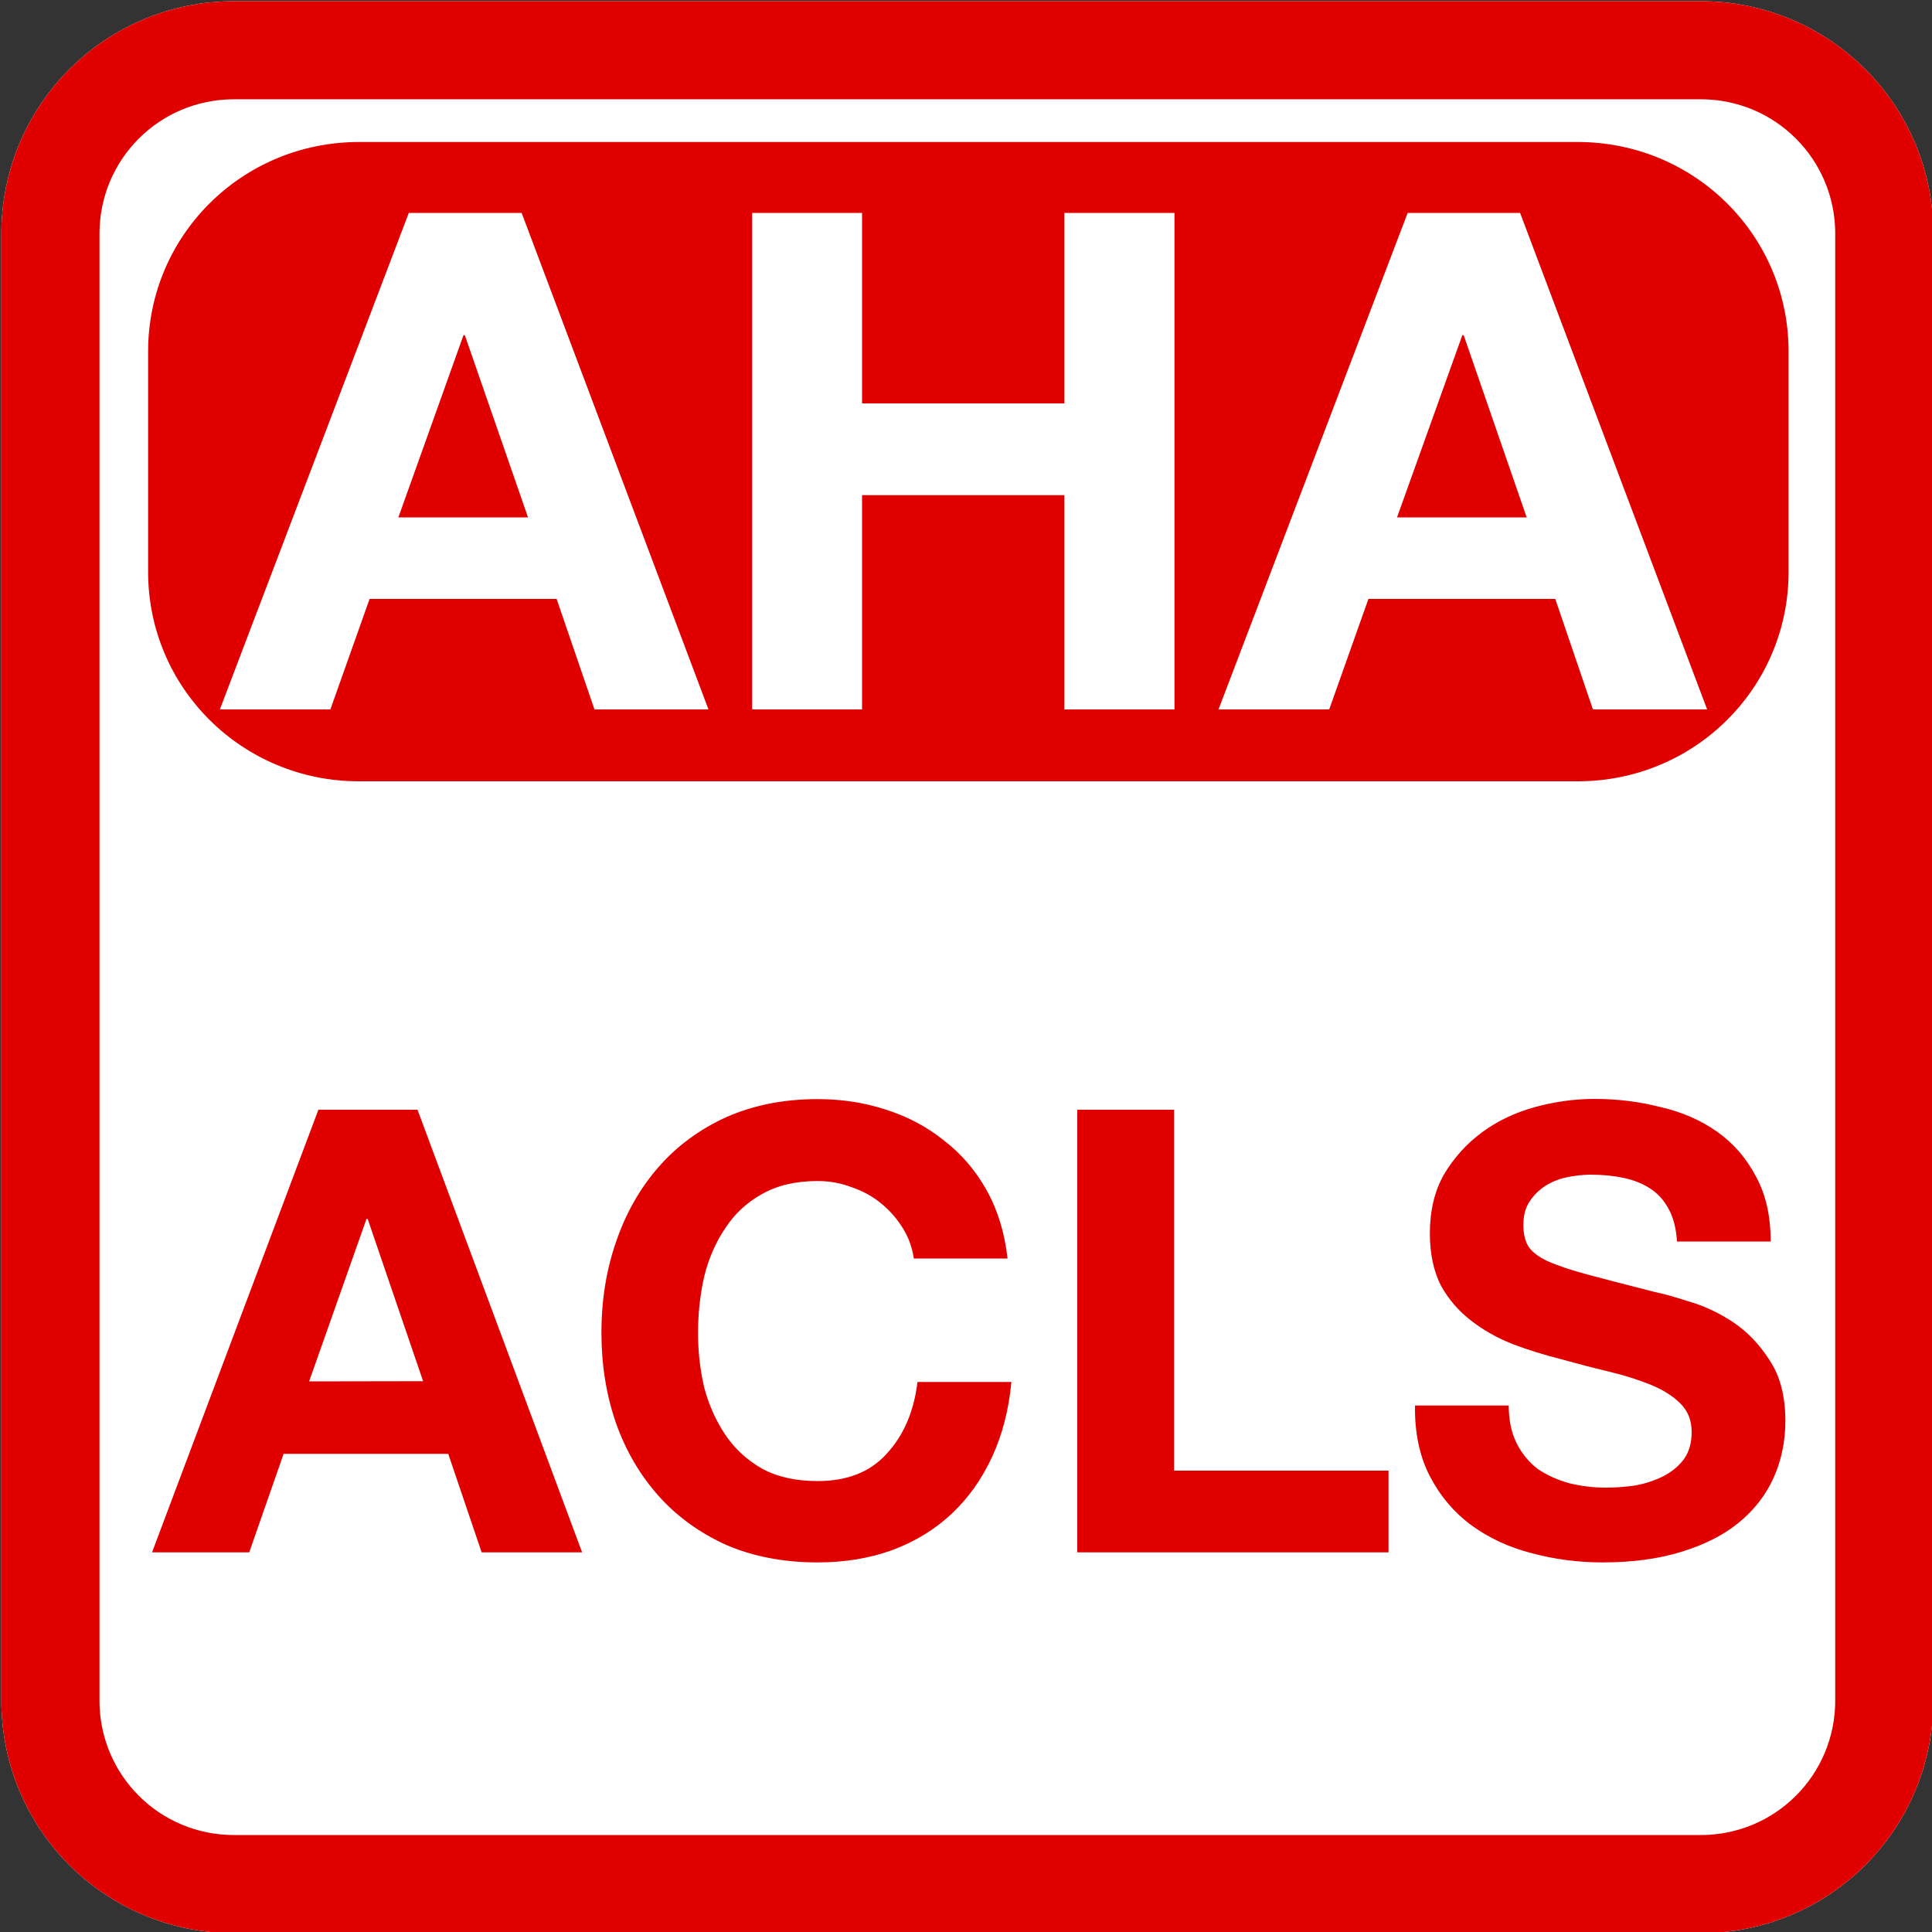 <svg height="1000" width="1000" xml:space="preserve" xmlns="http://www.w3.org/2000/svg"><rect width="100%" height="100%" fill="#333333" stroke="none"/><g style="display:inline"><path style="display:inline;fill:#fff;fill-rule:evenodd;stroke:#fff;stroke-width:50.796;stroke-miterlimit:4.8" d="M121.1 26h759.2c52.6 0 95 42.4 95 95v759.2c0 52.6-42.4 95-95 95H121.1c-52.6 0-95-42.4-95-95V121c0-52.6 42.4-95 95-95z"></path></g><g style="display:inline"><path style="display:inline;fill:none;fill-rule:evenodd;stroke:#e00000;stroke-width:50.796;stroke-miterlimit:4.8" d="M121.1 26h759.2c52.6 0 95 42.4 95 95v759.2c0 52.6-42.4 95-95 95H121.1c-52.6 0-95-42.4-95-95V121c0-52.6 42.4-95 95-95z"></path><path style="font-weight:700;font-size:320px;line-height:0;font-family:&quot;Helvetica Neue&quot;;-inkscape-font-specification:&quot;Helvetica Neue Bold&quot;;letter-spacing:0;word-spacing:0;fill:#e00000;fill-rule:evenodd;stroke-width:9.373;stroke-linejoin:round" aria-label="ACLS" d="m160 715 29.7-84.1h.6l28.7 84zm4.8-140.6L78.7 803.5H129l17.8-51H232l17.3 51h52l-85.2-229.1zm308.2 77h48.5q-2.2-19.9-10.8-35.3t-22-25.7q-13.1-10.6-30-16-16.6-5.5-35.5-5.5-26.1 0-47.2 9.3-20.7 9.4-35 25.7-14.4 16.4-22 38.5-7.7 21.9-7.7 47.5 0 25 7.6 46.9 7.7 21.5 22 37.5t35.1 25.4q21 9 47.2 9 21.1 0 38.7-6.4 17.5-6.5 30.6-18.7 13-12.2 21-29.5t10-38.8h-48.6q-2.8 23-16 37.2-12.7 14.1-35.7 14.1-16.9 0-28.7-6.4-11.8-6.7-19.1-17.6t-10.9-24.4q-3.2-13.8-3.2-28.3 0-15 3.2-29.2 3.5-14.1 10.9-25 7.3-11.2 19.1-17.7 11.8-6.7 28.7-6.7 9.3 0 17.6 3.2 8.6 2.9 15.3 8.4t11.2 12.8q4.4 7 5.7 15.7m84.6-77v229.1h161.1v-42.3h-111V574.4zM781 727.5h-48.6q-.3 21.2 7.7 36.6t21.4 25.3q13.7 10 31.2 14.5 17.9 4.8 36.7 4.8 23.3 0 40.9-5.5 17.8-5.4 29.6-15 12.2-10 18.2-23.5t6-29.2q0-19.3-8.2-31.5-8-12.5-19.1-19.8T874 673.6q-11.2-3.6-17.6-4.9-21.3-5.4-34.7-9-13.1-3.5-20.8-7-7.3-3.5-9.9-7.7-2.5-4.2-2.5-11 0-7.3 3.2-12.1t8-8q5-3.2 11.1-4.5T823 608q9.3 0 17 1.6 8 1.6 14 5.5 6 3.8 9.6 10.5 3.8 6.8 4.4 17h48.5q0-19.8-7.6-33.6-7.4-14.2-20.1-23.2T859.4 573q-16.3-4.2-34.1-4.2-15.3 0-30.7 4.2t-27.4 13-19.8 21.9q-7.3 12.8-7.3 30.5 0 15.7 5.7 27 6 10.8 15.7 18.2 9.5 7.4 21.7 12.2 12 4.5 24.8 7.7 12.5 3.5 24.6 6.4t21.7 6.8 15.3 9.6q6 5.8 6 15 0 8.7-4.4 14.5-4.4 5.5-11.1 8.7t-14.4 4.5q-7.7 1-14.4 1-9.9 0-19.1-2.3-9.3-2.6-16.3-7.4-6.7-5.1-10.8-13.1t-4.2-19.6"></path><g style="display:inline"><path transform="matrix(1.007 0 0 1 -4.4 0)" style="fill:#e00000;fill-rule:evenodd;stroke-width:6.781" d="M188.9 73.5h626.4c60 0 108.4 48.3 108.4 108.4V296c0 60-48.3 108.4-108.4 108.4H188.9c-60 0-108.4-48.3-108.4-108.4V181.9c0-60 48.3-108.4 108.4-108.4"></path><path style="font-weight:700;font-size:360px;line-height:0;font-family:&quot;Helvetica Neue&quot;;-inkscape-font-specification:&quot;Helvetica Neue Bold&quot;;letter-spacing:0;word-spacing:0;fill:#fff;fill-rule:evenodd;stroke-width:1.994;stroke-miterlimit:10.2" aria-label="AHA" d="m206.2 267.8 33.7-94.3h.7l32.7 94.3zm5.4-157.6-97.8 257H171l20.3-57.2h96.8l19.6 57.2h59l-96.7-257zm177.7 0v257h56.9V256.3h104.7v110.9h57v-257h-57v98.6H446.2v-98.6zm333.8 157.6 33.8-94.3h.7l32.6 94.3zm5.5-157.6-97.9 257H688l20.3-57.2H805l19.5 57.2h59.1l-96.8-257z"></path></g></g></svg>